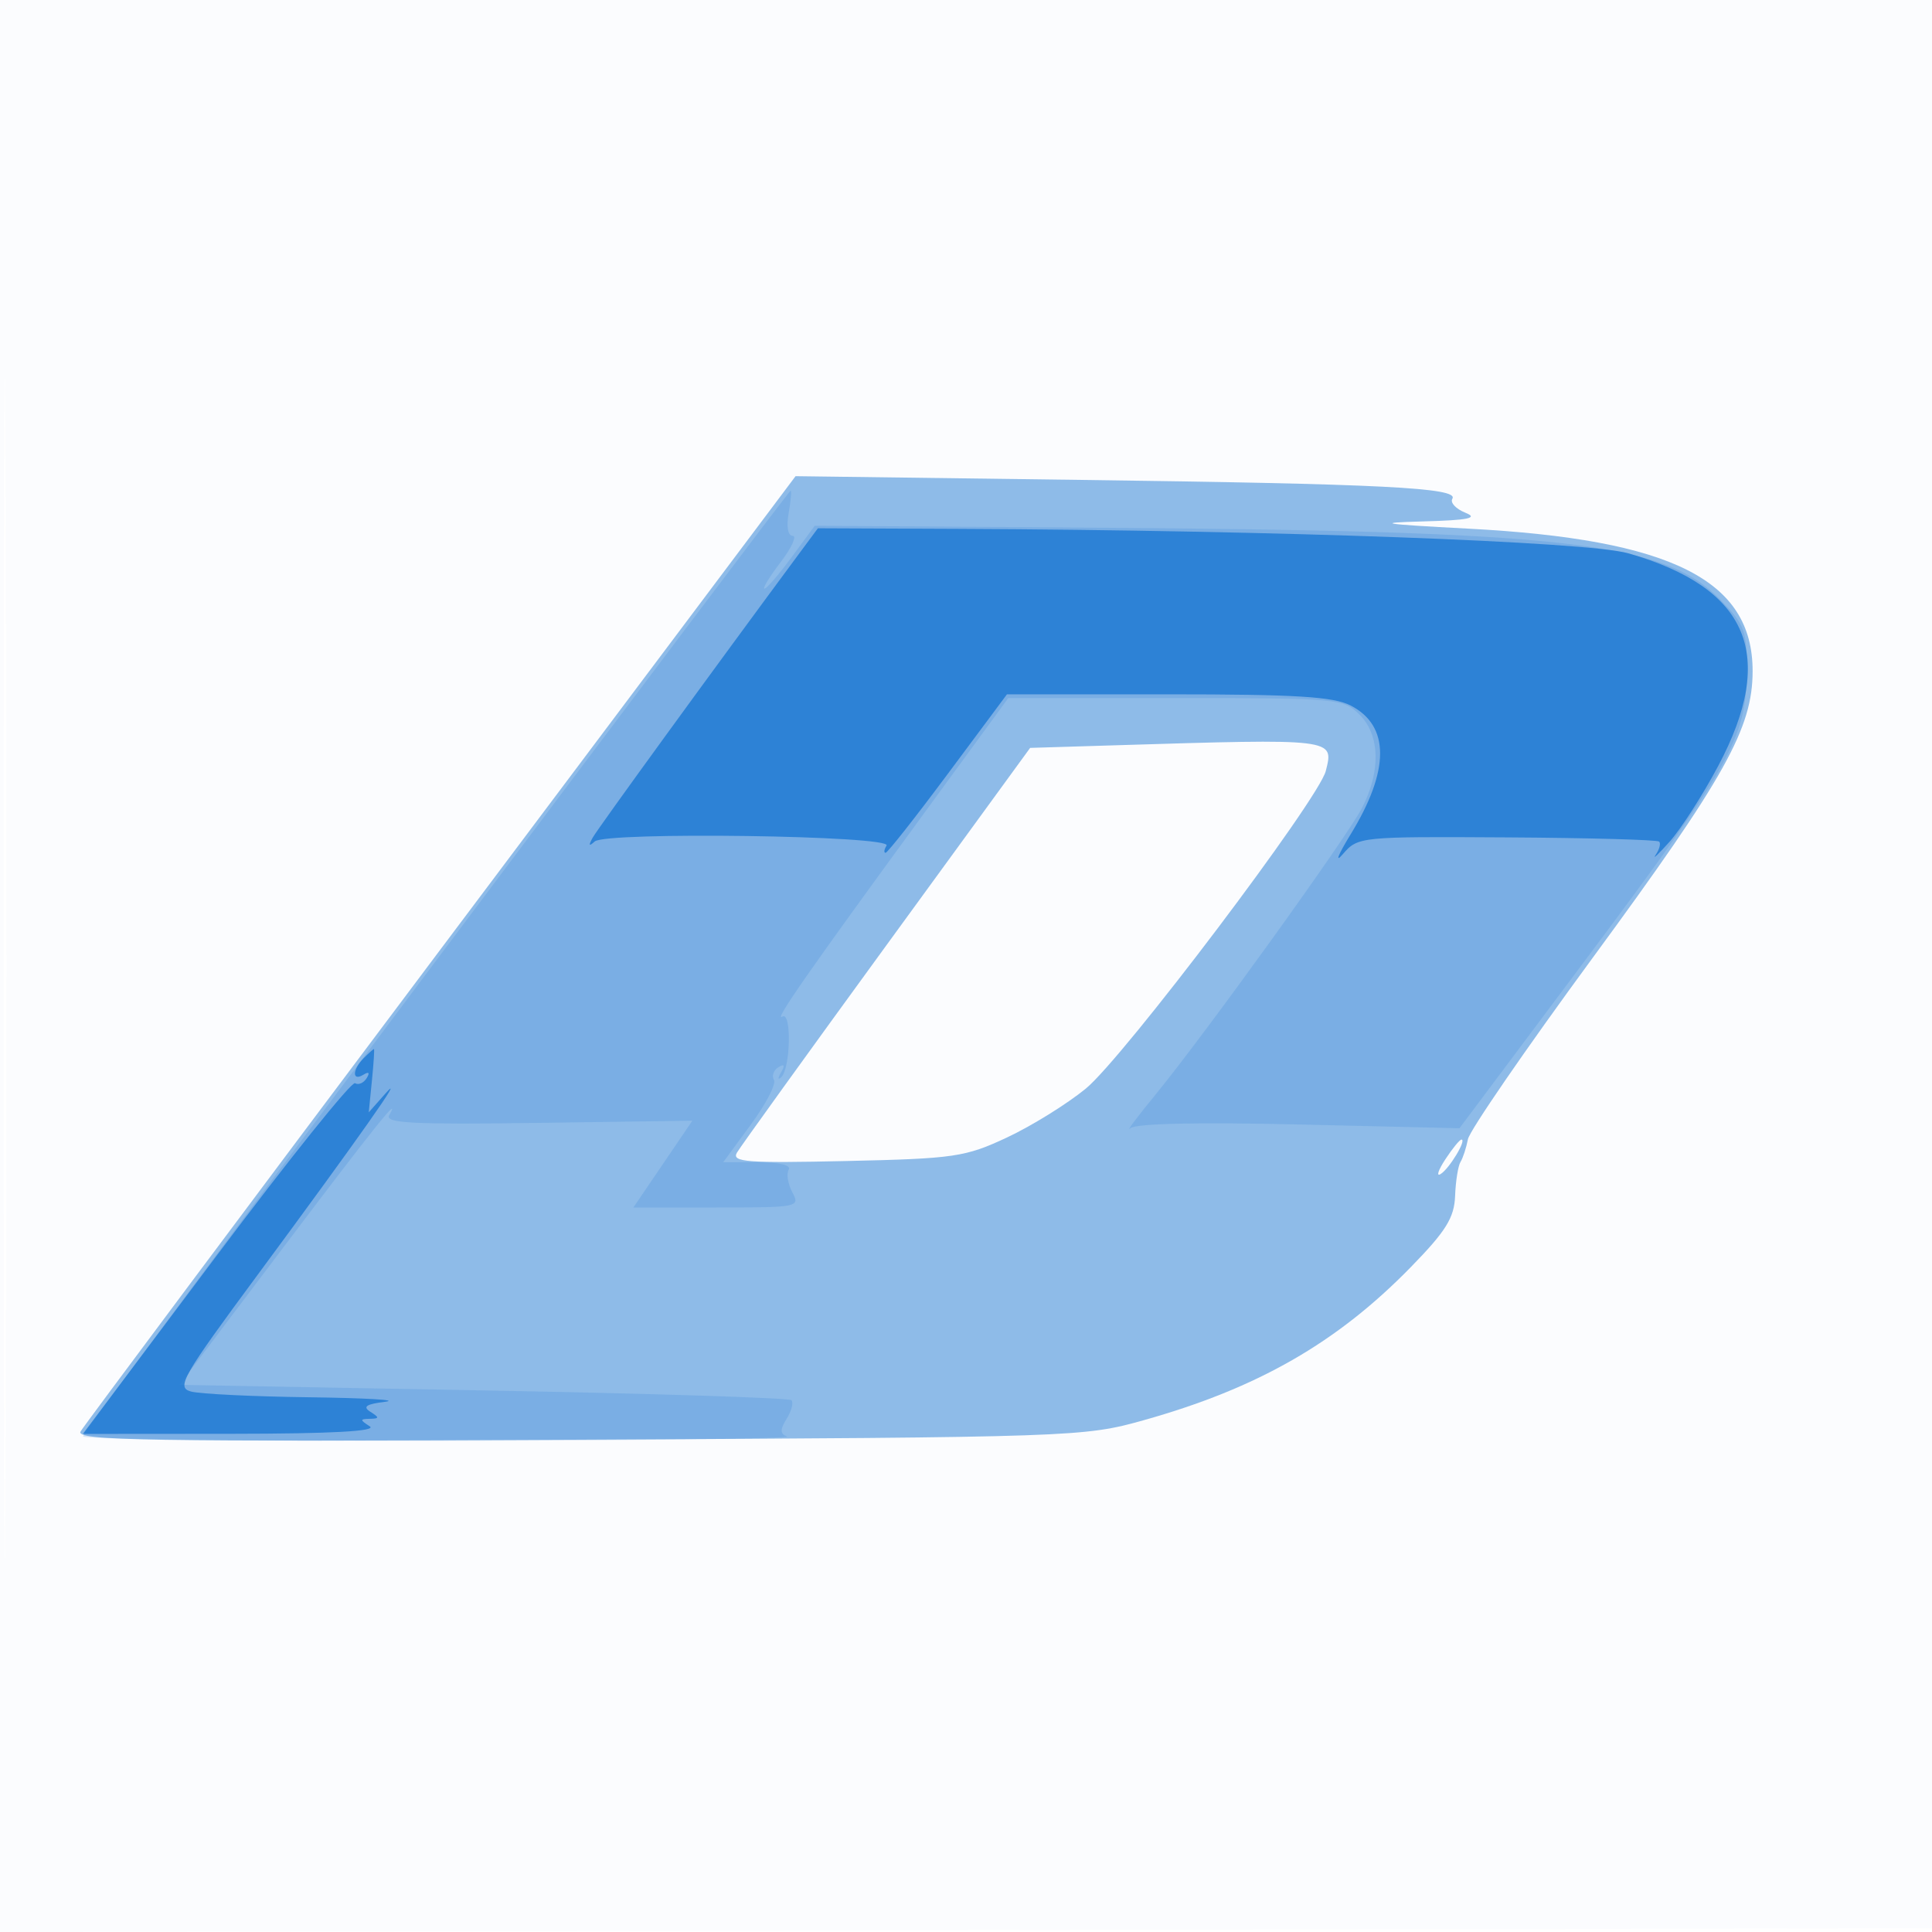 <svg xmlns="http://www.w3.org/2000/svg" width="256" height="256"><path fill-opacity=".016" d="M0 128.004v128.004l128.25-.254 128.25-.254.254-127.75L257.008 0H0v128.004m.485.496c0 70.4.119 99.053.265 63.672.146-35.38.146-92.98 0-128C.604 29.153.485 58.1.485 128.5" fill="#1976D2" fill-rule="evenodd"/><path fill-opacity=".478" d="M58.458 125.68c-25.827 34.422-47.33 63.221-47.784 63.999-.708 1.214 8.628 1.367 66 1.087 65.683-.321 66.963-.365 74.826-2.569 15.141-4.244 25.661-10.272 35.464-20.322 4.642-4.759 5.736-6.521 5.845-9.414.074-1.958.397-3.986.719-4.506.322-.521.764-1.874.982-3.005.218-1.132 7.635-11.919 16.484-23.972 17.621-24.002 21.237-30.485 21.237-38.069 0-12.068-10.76-17.448-37.731-18.865-11.399-.599-12.514-.776-6-.953 6.071-.165 7.442-.442 5.686-1.146-1.273-.51-2.056-1.346-1.741-1.856.905-1.465-9.22-1.977-49.487-2.503l-37.542-.491-46.958 62.585M147.5 98.763l-11 .336-19 26.089c-10.45 14.35-19.383 26.743-19.851 27.543-.732 1.25 1.29 1.405 14.5 1.11 14.317-.319 15.75-.529 21.281-3.118 3.262-1.528 7.96-4.441 10.441-6.474 4.986-4.085 30.86-38.328 31.804-42.091 1.086-4.327 1.349-4.296-28.175-3.395m44.011 54.86c-.945 1.443-1.224 2.318-.62 1.944 1.154-.713 3.483-4.567 2.759-4.567-.231 0-1.193 1.18-2.139 2.623" fill="#1976D2" fill-rule="evenodd"/><path fill-opacity=".168" d="M57.75 127.333C32.038 161.613 11 189.961 11 190.33c0 .368 21.263.634 47.25.591 25.987-.043 46.704-.3 46.036-.571-.937-.38-.945-.922-.038-2.376.647-1.036.925-2.135.617-2.442-.307-.307-18.675-.89-40.818-1.295l-40.259-.737L37.007 166c12.44-16.47 16.317-21.321 14.556-18.21-.588 1.039 3.249 1.233 19.722 1l20.453-.29-3.906 5.75-3.907 5.75h11.073c10.8 0 11.046-.05 9.991-2.021-.595-1.111-.809-2.461-.476-3 .362-.585-1.263-.979-4.039-.979H95.83l3.656-4.981c2.011-2.739 3.392-5.408 3.069-5.931-.323-.522-.061-1.275.583-1.673.794-.491.909-.272.356.68-.448.773-.443 1.068.011.657 1.254-1.138 1.41-8.817.163-8.047-1.243.768 3.411-5.911 18.605-26.705L133.6 92.5h22.174c21.593 0 22.232.058 24.399 2.227 2.686 2.688 2.804 7.484.301 12.324-2.018 3.902-20.751 29.914-27.329 37.949-2.477 3.025-3.997 5.05-3.377 4.5.714-.634 8.899-.817 22.372-.5l21.246.5 16.309-21.788c19.505-26.056 21.673-29.884 21.749-38.404.052-5.747-.194-6.45-3.418-9.779-7.506-7.749-20.265-9.189-85.298-9.628l-34.772-.235-3.065 4.167c-1.685 2.292-3.304 4.167-3.596 4.167-.293 0 .669-1.575 2.137-3.5s2.19-3.5 1.605-3.5c-.635 0-.852-1.214-.537-3 .291-1.65.41-2.998.264-2.997-.145.002-21.301 28.051-47.014 62.33" fill="#1976D2" fill-rule="evenodd"/><path fill-opacity=".789" d="M105.968 73.25C94.557 88.654 79.199 109.784 78.531 111c-.581 1.058-.502 1.205.27.5 1.447-1.322 39.496-.789 38.673.542-.326.527-.384.958-.129.958s3.977-4.725 8.273-10.5l7.81-10.5h21.336c16.939 0 21.929.307 24.215 1.489 5.198 2.688 5.189 8.582-.025 17.084-1.661 2.71-2.117 3.879-1.012 2.597 1.983-2.301 2.249-2.328 21.738-2.211 10.852.065 19.928.315 20.168.556.24.24.035 1.028-.455 1.75-.491.722.332-.055 1.83-1.726s4.398-6.189 6.445-10.039c7.817-14.703 4.056-23.601-11.913-28.188-5.371-1.542-46.879-3.053-88.817-3.233L108.376 70l-2.408 3.25M48.2 140.2c-1.532 1.532-1.566 3.144-.045 2.205.721-.446.882-.274.43.457-.398.644-1.09.944-1.539.666-.449-.277-8.747 10.065-18.439 22.984L10.985 190l19.757-.015c13.126-.01 19.255-.341 18.258-.985-1.333-.862-1.333-.973 0-1 1.286-.026 1.295-.16.066-.938-1.057-.669-.53-1.018 2-1.325 1.889-.229-2.641-.495-10.066-.591-7.425-.095-14.481-.436-15.68-.758-1.999-.536-1.246-1.851 9.016-15.736 13.159-17.806 19.726-27.133 16.691-23.705l-2.166 2.447.419-4.197c.231-2.308.353-4.197.27-4.197-.082 0-.69.54-1.35 1.2" fill="#1976D2" fill-rule="evenodd"/></svg>